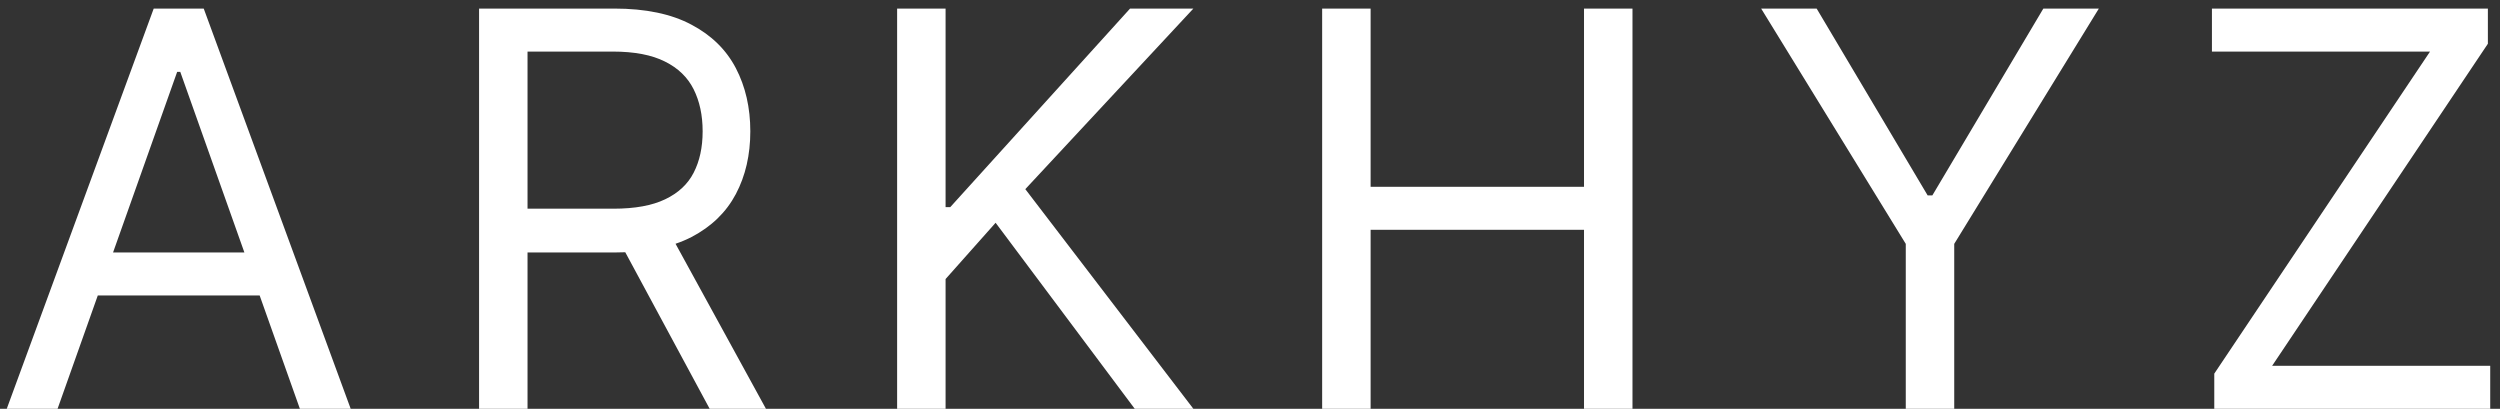 <?xml version="1.0" encoding="UTF-8"?> <svg xmlns="http://www.w3.org/2000/svg" width="159" height="26" viewBox="0 0 159 26" fill="none"><rect x="0" y="0" width="159" height="26" fill="#333333" stroke="none"/><path d="M3.661 26H0.429L9.776 0.545H12.957L22.304 26H19.073L11.466 4.572H11.267L3.661 26ZM4.854 16.057H17.879V18.791H4.854V16.057ZM30.469 26V0.545H39.07C41.058 0.545 42.691 0.885 43.967 1.565C45.243 2.236 46.187 3.16 46.801 4.336C47.414 5.513 47.72 6.851 47.72 8.351C47.72 9.851 47.414 11.181 46.801 12.341C46.187 13.501 45.247 14.412 43.979 15.075C42.712 15.729 41.092 16.057 39.12 16.057H32.159V13.273H39.02C40.379 13.273 41.473 13.074 42.301 12.676C43.138 12.278 43.743 11.715 44.116 10.986C44.497 10.248 44.688 9.37 44.688 8.351C44.688 7.332 44.497 6.441 44.116 5.679C43.735 4.916 43.126 4.328 42.289 3.914C41.452 3.491 40.346 3.28 38.97 3.28H33.551V26H30.469ZM42.45 14.565L48.715 26H45.135L38.97 14.565H42.45ZM57.057 26V0.545H60.139V13.173H60.437L71.872 0.545H75.899L65.21 12.03L75.899 26H72.17L63.321 14.168L60.139 17.747V26H57.057ZM84.089 26V0.545H87.171V11.881H100.743V0.545H103.826V26H100.743V14.615H87.171V26H84.089ZM112.009 0.545H115.539L122.599 12.428H122.897L129.957 0.545H133.487L124.289 15.51V26H121.207V15.51L112.009 0.545ZM140.828 26V23.763L154.55 3.28H140.679V0.545H158.229V2.783L144.507 23.266H158.378V26H140.828Z" fill="white"></path></svg> 